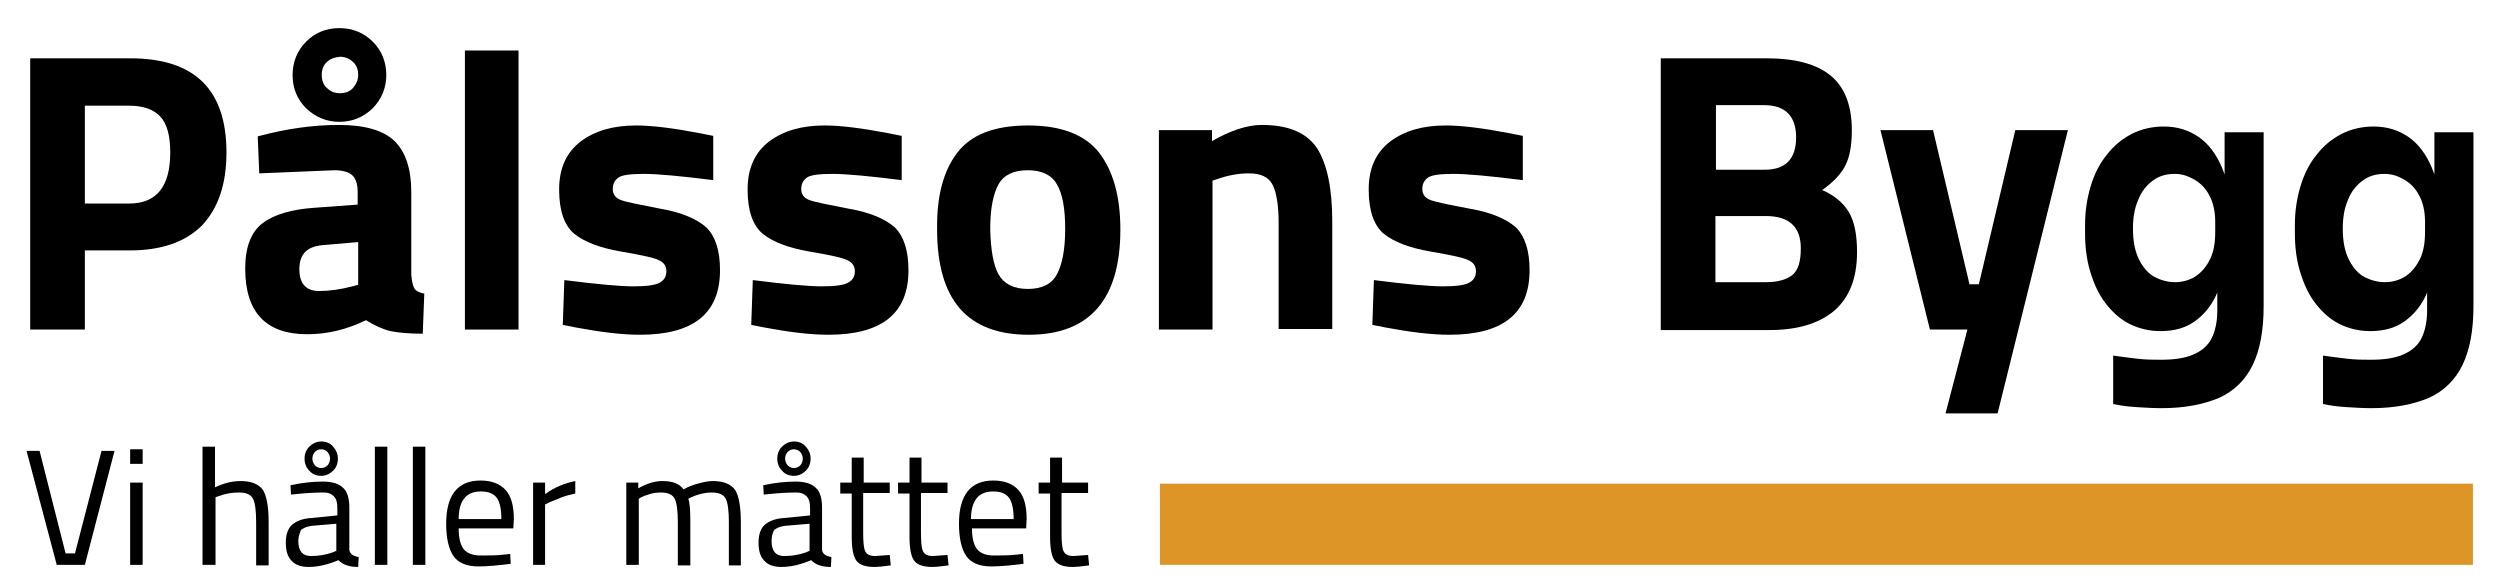 <?xml version="1.0" encoding="utf-8"?>
<!-- Generator: Adobe Illustrator 24.3.0, SVG Export Plug-In . SVG Version: 6.00 Build 0)  -->
<svg version="1.1" id="Lager_1" xmlns="http://www.w3.org/2000/svg" xmlns:xlink="http://www.w3.org/1999/xlink" x="0px" y="0px"
	 viewBox="0 0 480.2 113" style="enable-background:new 0 0 480.2 113;" xml:space="preserve">
<style type="text/css">
	.st0{fill:#DE9527;}
</style>
<rect x="222.8" y="92.9" class="st0" width="252.2" height="15.6"/>
<g>
	<path d="M24.9,48.1h-8.6v15.2H5.8V11.2h19.2c12.4,0,18.5,6,18.5,18.1c0,6.1-1.6,10.7-4.7,14C35.6,46.5,31,48.1,24.9,48.1z
		 M16.3,39.1h8.5c5.3,0,7.9-3.3,7.9-9.8c0-3.2-0.6-5.5-1.9-6.9c-1.3-1.4-3.3-2.1-6-2.1h-8.5V39.1z"/>
	<path d="M79,36.9v15.9c0.1,1.2,0.3,2.1,0.6,2.6c0.3,0.5,0.9,0.8,1.9,1l-0.3,7.7c-2.6,0-4.7-0.2-6.2-0.5c-1.6-0.4-3.1-1.1-4.7-2.1
		c-3.7,1.8-7.4,2.7-11.3,2.7c-7.9,0-11.9-4.2-11.9-12.6c0-4.1,1.1-7,3.3-8.7c2.2-1.7,5.6-2.7,10.1-3l8.2-0.6v-2.4
		c0-1.6-0.4-2.7-1.1-3.3c-0.7-0.6-1.9-0.9-3.4-0.9l-14.4,0.6l-0.3-7.1c5.5-1.5,10.7-2.2,15.6-2.2c4.9,0,8.5,1,10.7,3.1
		C77.9,29.2,79,32.4,79,36.9z M65.2,23.4c-2.5,0-4.6-0.9-6.4-2.6c-1.7-1.7-2.6-3.8-2.6-6.4c0-2.5,0.9-4.7,2.6-6.4
		c1.7-1.7,3.8-2.6,6.4-2.6c2.5,0,4.7,0.9,6.4,2.6c1.7,1.7,2.6,3.9,2.6,6.4c0,2.5-0.9,4.6-2.6,6.4C69.8,22.5,67.7,23.4,65.2,23.4z
		 M61.8,47.1c-2.9,0.3-4.3,1.8-4.3,4.6c0,2.8,1.3,4.2,3.8,4.2c1.9,0,4.1-0.3,6.4-0.9l1.1-0.3v-8.2L61.8,47.1z M62.8,11.9
		c-0.7,0.6-1,1.5-1,2.5c0,1,0.3,1.9,1,2.5c0.7,0.7,1.5,1,2.5,1c1,0,1.9-0.3,2.5-1c0.6-0.7,1-1.5,1-2.5c0-1-0.3-1.9-1-2.5
		c-0.6-0.6-1.5-1-2.5-1C64.3,11,63.4,11.3,62.8,11.9z"/>
	<path d="M89.3,63.3V9.7h10.3v53.6H89.3z"/>
	<path d="M137,34.6c-6.3-0.8-10.8-1.2-13.3-1.2c-2.5,0-4.2,0.2-4.9,0.7c-0.7,0.5-1.1,1.2-1.1,2.2c0,1,0.5,1.7,1.5,2.1
		s3.6,0.9,7.7,1.7c4.1,0.7,7,2,8.8,3.6c1.7,1.7,2.6,4.4,2.6,8.2c0,8.3-5.1,12.4-15.4,12.4c-3.4,0-7.5-0.5-12.3-1.4l-2.5-0.5l0.3-8.6
		c6.3,0.8,10.7,1.2,13.2,1.2c2.5,0,4.2-0.2,5.1-0.7c0.9-0.5,1.3-1.2,1.3-2.2c0-1-0.5-1.7-1.4-2.1c-0.9-0.5-3.4-1-7.4-1.7
		c-4-0.7-6.9-1.8-8.9-3.4c-1.9-1.6-2.9-4.4-2.9-8.5s1.4-7.1,4.1-9.2c2.8-2.1,6.3-3.1,10.7-3.1c3,0,7.1,0.5,12.3,1.5l2.5,0.5
		L137,34.6z"/>
	<path d="M173.2,34.6c-6.3-0.8-10.8-1.2-13.3-1.2c-2.5,0-4.2,0.2-4.9,0.7c-0.7,0.5-1.1,1.2-1.1,2.2c0,1,0.5,1.7,1.5,2.1
		s3.6,0.9,7.7,1.7c4.1,0.7,7,2,8.8,3.6c1.7,1.7,2.6,4.4,2.6,8.2c0,8.3-5.1,12.4-15.4,12.4c-3.4,0-7.5-0.5-12.3-1.4l-2.5-0.5l0.3-8.6
		c6.3,0.8,10.7,1.2,13.2,1.2c2.5,0,4.2-0.2,5.1-0.7c0.9-0.5,1.3-1.2,1.3-2.2c0-1-0.5-1.7-1.4-2.1c-0.9-0.5-3.4-1-7.4-1.7
		c-4-0.7-6.9-1.8-8.9-3.4c-1.9-1.6-2.9-4.4-2.9-8.5s1.4-7.1,4.1-9.2c2.8-2.1,6.3-3.1,10.7-3.1c3,0,7.1,0.5,12.3,1.5l2.5,0.5
		L173.2,34.6z"/>
	<path d="M183.9,29.3c2.7-3.5,7.2-5.2,13.6-5.2s10.9,1.8,13.6,5.2c2.7,3.5,4.1,8.4,4.1,14.8c0,13.4-5.9,20.2-17.6,20.2
		c-11.8,0-17.6-6.7-17.6-20.2C179.9,37.7,181.2,32.8,183.9,29.3z M191.8,52.7c1,1.8,2.9,2.8,5.6,2.8s4.6-0.9,5.6-2.8
		c1-1.8,1.6-4.7,1.6-8.7c0-3.9-0.5-6.8-1.6-8.6c-1-1.8-2.9-2.7-5.6-2.7s-4.6,0.9-5.6,2.7c-1,1.8-1.6,4.6-1.6,8.6
		C190.3,48,190.8,50.9,191.8,52.7z"/>
	<path d="M232.9,63.3h-10.3V25h10.2v2.1c3.5-2,6.7-3.1,9.6-3.1c5.1,0,8.6,1.5,10.6,4.5c1.9,3,2.9,7.7,2.9,13.9v20.8h-10.3V42.8
		c0-3.3-0.4-5.7-1.1-7.2c-0.8-1.6-2.3-2.3-4.6-2.3c-2.1,0-4.1,0.4-6.1,1.1l-0.9,0.3V63.3z"/>
	<path d="M292.5,34.6c-6.3-0.8-10.8-1.2-13.3-1.2c-2.5,0-4.2,0.2-4.9,0.7c-0.7,0.5-1.1,1.2-1.1,2.2c0,1,0.5,1.7,1.5,2.1
		s3.5,0.9,7.7,1.7c4.1,0.7,7,2,8.8,3.6c1.7,1.7,2.6,4.4,2.6,8.2c0,8.3-5.1,12.4-15.4,12.4c-3.4,0-7.5-0.5-12.3-1.4l-2.5-0.5l0.3-8.6
		c6.3,0.8,10.7,1.2,13.2,1.2c2.5,0,4.2-0.2,5.1-0.7c0.9-0.5,1.3-1.2,1.3-2.2c0-1-0.5-1.7-1.4-2.1c-0.9-0.5-3.4-1-7.4-1.7
		c-4-0.7-6.9-1.8-8.9-3.4c-1.9-1.6-2.9-4.4-2.9-8.5s1.4-7.1,4.1-9.2c2.8-2.1,6.3-3.1,10.7-3.1c3,0,7.1,0.5,12.3,1.5l2.5,0.5
		L292.5,34.6z"/>
	<path d="M318.9,11.2h20.5c5.4,0,9.5,1.1,12.2,3.3c2.7,2.2,4.1,5.7,4.1,10.5c0,2.9-0.4,5.2-1.3,6.9c-0.9,1.7-2.4,3.2-4.4,4.6
		c2.3,1,4,2.4,5.1,4.2c1.1,1.8,1.6,4.4,1.6,7.7c0,5.1-1.5,8.8-4.4,11.3c-3,2.5-7.1,3.7-12.5,3.7h-20.8V11.2z M338.9,20.2h-9.3v12.4
		h9.4c4,0,6-2.1,6-6.2S342.9,20.2,338.9,20.2z M339.2,41.5h-9.7v12.7h9.7c2.3,0,4-0.5,5.1-1.4c1.1-0.9,1.6-2.6,1.6-5.1
		C345.9,43.6,343.7,41.5,339.2,41.5z"/>
	<path d="M361.2,25h10.1l7,29.6h1.8l7-29.6h10.1l-13.5,54.4h-10l4.2-16.1h-7.2L361.2,25z"/>
</g>
<g>
	<path d="M415.2,78.4c-1.6,0-3.2-0.1-4.8-0.2s-3.2-0.3-4.5-0.6v-9.3c1.4,0.2,2.9,0.4,4.6,0.6c1.7,0.2,3.2,0.2,4.6,0.2
		c2.5,0,4.6-0.3,6.2-1s2.8-1.7,3.5-3.1s1.1-3.2,1.1-5.4V52l1.7-4.4c-0.1,3.4-0.6,6.2-1.7,8.6c-1,2.4-2.5,4.2-4.3,5.5
		c-1.8,1.3-4,1.9-6.6,1.9c-2.2,0-4.2-0.5-6-1.4c-1.8-0.9-3.3-2.3-4.6-4c-1.3-1.7-2.2-3.7-2.9-6c-0.7-2.3-1-4.8-1-7.4v-1.6
		c0-2.7,0.4-5.2,1.1-7.5c0.7-2.3,1.7-4.3,3.1-6c1.3-1.7,2.9-3,4.8-4c1.8-0.9,3.9-1.4,6.1-1.4c2.6,0,4.8,0.7,6.7,2
		c1.9,1.3,3.4,3.3,4.5,5.9c1.1,2.6,1.7,5.7,1.8,9.3l-1.3,0.4V25.4h7.5v33.4c0,4.7-0.7,8.4-2.1,11.3c-1.4,2.9-3.6,5-6.4,6.3
		C423.2,77.7,419.6,78.4,415.2,78.4z M417.8,54.2c1.4,0,2.8-0.4,3.9-1.1c1.2-0.8,2.1-1.9,2.8-3.3c0.7-1.4,1-3.2,1-5.2v-2
		c0-2-0.4-3.7-1.1-5c-0.7-1.4-1.7-2.4-2.9-3.1c-1.2-0.7-2.4-1.1-3.8-1.1c-1.6,0-3,0.4-4.2,1.3c-1.2,0.9-2.2,2.1-2.8,3.7
		c-0.7,1.6-1,3.4-1,5.5c0,2.2,0.3,4,1,5.6c0.7,1.5,1.6,2.7,2.8,3.5C414.9,53.8,416.3,54.2,417.8,54.2z"/>
	<path d="M455.5,78.4c-1.6,0-3.2-0.1-4.8-0.2s-3.2-0.3-4.5-0.6v-9.3c1.4,0.2,2.9,0.4,4.6,0.6c1.7,0.2,3.2,0.2,4.6,0.2
		c2.5,0,4.6-0.3,6.2-1s2.8-1.7,3.5-3.1s1.1-3.2,1.1-5.4V52l1.7-4.4c-0.1,3.4-0.6,6.2-1.7,8.6c-1,2.4-2.5,4.2-4.3,5.5
		c-1.8,1.3-4,1.9-6.6,1.9c-2.2,0-4.2-0.5-6-1.4c-1.8-0.9-3.3-2.3-4.6-4c-1.3-1.7-2.2-3.7-2.9-6c-0.7-2.3-1-4.8-1-7.4v-1.6
		c0-2.7,0.4-5.2,1.1-7.5c0.7-2.3,1.7-4.3,3.1-6c1.3-1.7,2.9-3,4.8-4c1.8-0.9,3.9-1.4,6.1-1.4c2.6,0,4.8,0.7,6.7,2
		c1.9,1.3,3.4,3.3,4.5,5.9c1.1,2.6,1.7,5.7,1.8,9.3l-1.3,0.4V25.4h7.5v33.4c0,4.7-0.7,8.4-2.1,11.3c-1.4,2.9-3.6,5-6.4,6.3
		C463.5,77.7,459.9,78.4,455.5,78.4z M458.1,54.2c1.4,0,2.8-0.4,3.9-1.1c1.2-0.8,2.1-1.9,2.8-3.3c0.7-1.4,1-3.2,1-5.2v-2
		c0-2-0.4-3.7-1.1-5c-0.7-1.4-1.7-2.4-2.9-3.1c-1.2-0.7-2.4-1.1-3.8-1.1c-1.6,0-3,0.4-4.2,1.3c-1.2,0.9-2.2,2.1-2.8,3.7
		c-0.7,1.6-1,3.4-1,5.5c0,2.2,0.3,4,1,5.6c0.7,1.5,1.6,2.7,2.8,3.5C455.2,53.8,456.6,54.2,458.1,54.2z"/>
</g>
<g>
	<path d="M19.5,86.6H22l-5.7,21.9h-5.4L5.1,86.6h2.5l5,19.7h1.8L19.5,86.6z"/>
	<path d="M25,89.1v-2.8h2.4v2.8H25z M25,108.5V92.7h2.4v15.8H25z"/>
	<path d="M41.3,108.5h-2.4V85.8h2.4v7.8c1.7-0.8,3.3-1.2,4.9-1.2c2.1,0,3.5,0.6,4.3,1.7c0.7,1.1,1.1,3.2,1.1,6.1v8.4h-2.4v-8.3
		c0-2.2-0.2-3.7-0.6-4.5c-0.4-0.8-1.3-1.2-2.7-1.2c-1.3,0-2.6,0.2-3.9,0.7l-0.6,0.2V108.5z"/>
	<path d="M67.1,97.5v8.1c0.1,0.8,0.7,1.2,1.8,1.4l-0.1,1.9c-1.7,0-2.9-0.4-3.8-1.3c-1.9,0.8-3.8,1.3-5.7,1.3c-1.5,0-2.6-0.4-3.3-1.2
		c-0.8-0.8-1.1-2-1.1-3.5c0-1.5,0.4-2.7,1.2-3.4c0.8-0.7,2-1.2,3.7-1.3l5-0.5v-1.4c0-1.1-0.2-1.8-0.7-2.3c-0.5-0.5-1.1-0.7-1.9-0.7
		c-1.7,0-3.4,0.1-5.3,0.3l-1,0.1l-0.1-1.8c2.3-0.5,4.4-0.7,6.2-0.7s3.1,0.4,3.9,1.2C66.7,94.4,67.1,95.7,67.1,97.5z M57.3,103.9
		c0,1.9,0.8,2.9,2.4,2.9c1.4,0,2.8-0.2,4.2-0.7l0.7-0.3v-5.2l-4.7,0.4c-0.9,0.1-1.6,0.4-2.1,0.8C57.6,102.4,57.3,103,57.3,103.9z
		 M59.4,90.4c-0.6-0.6-0.9-1.4-0.9-2.3c0-0.9,0.3-1.7,0.9-2.3s1.4-1,2.3-1c0.9,0,1.7,0.3,2.3,1s0.9,1.4,0.9,2.3
		c0,0.9-0.3,1.7-0.9,2.3c-0.6,0.6-1.4,1-2.3,1C60.8,91.4,60,91.1,59.4,90.4z M61.7,86.3c-0.5,0-0.9,0.2-1.2,0.5
		c-0.3,0.3-0.5,0.8-0.5,1.3s0.2,0.9,0.5,1.3c0.3,0.3,0.7,0.5,1.2,0.5c0.5,0,0.9-0.2,1.2-0.5c0.3-0.3,0.5-0.8,0.5-1.3
		s-0.2-0.9-0.5-1.3C62.6,86.5,62.2,86.3,61.7,86.3z"/>
	<path d="M72,108.5V85.8h2.4v22.7H72z"/>
	<path d="M79.3,108.5V85.8h2.4v22.7H79.3z"/>
	<path d="M97.1,106.5l0.9-0.1l0.1,1.9c-2.4,0.3-4.5,0.5-6.2,0.5c-2.3,0-3.9-0.7-4.8-2s-1.4-3.4-1.4-6.2c0-5.5,2.2-8.3,6.6-8.3
		c2.1,0,3.7,0.6,4.8,1.8c1.1,1.2,1.6,3.1,1.6,5.6l-0.1,1.8H88.1c0,1.8,0.3,3,0.9,3.9c0.6,0.8,1.7,1.3,3.3,1.3S95.5,106.7,97.1,106.5
		z M96.3,99.7c0-1.9-0.3-3.3-0.9-4.1c-0.6-0.8-1.6-1.2-3-1.2c-1.4,0-2.5,0.4-3.2,1.3c-0.7,0.8-1.1,2.2-1.1,4H96.3z"/>
	<path d="M102.4,108.5V92.7h2.3v2.2c1.8-1.3,3.8-2.1,5.8-2.5v2.4c-0.9,0.2-1.8,0.4-2.8,0.8s-1.7,0.7-2.2,0.9l-0.8,0.4v11.6H102.4z"
		/>
	<path d="M122.7,108.5h-2.4V92.7h2.3v1.1c1.6-0.9,3.1-1.4,4.6-1.4c2,0,3.3,0.5,4.1,1.6c0.7-0.4,1.6-0.8,2.7-1.1s2.1-0.5,2.9-0.5
		c2.1,0,3.5,0.6,4.3,1.7c0.7,1.1,1.1,3.2,1.1,6.1v8.4H140v-8.3c0-2.2-0.2-3.7-0.6-4.5s-1.3-1.2-2.7-1.2c-0.7,0-1.4,0.1-2.2,0.3
		c-0.7,0.2-1.3,0.4-1.7,0.6l-0.6,0.3c0.3,0.7,0.4,2.2,0.4,4.6v8.2h-2.4v-8.2c0-2.3-0.2-3.8-0.6-4.6c-0.4-0.8-1.3-1.2-2.7-1.2
		c-0.7,0-1.4,0.1-2.1,0.3c-0.7,0.2-1.2,0.4-1.6,0.6l-0.5,0.3V108.5z"/>
	<path d="M157.9,97.5v8.1c0.1,0.8,0.7,1.2,1.8,1.4l-0.1,1.9c-1.7,0-2.9-0.4-3.8-1.3c-1.9,0.8-3.8,1.3-5.7,1.3
		c-1.5,0-2.6-0.4-3.3-1.2c-0.8-0.8-1.1-2-1.1-3.5c0-1.5,0.4-2.7,1.2-3.4c0.8-0.7,2-1.2,3.7-1.3l5-0.5v-1.4c0-1.1-0.2-1.8-0.7-2.3
		c-0.5-0.5-1.1-0.7-1.9-0.7c-1.7,0-3.4,0.1-5.3,0.3l-1,0.1l-0.1-1.8c2.3-0.5,4.4-0.7,6.2-0.7s3.1,0.4,3.9,1.2
		C157.5,94.4,157.9,95.7,157.9,97.5z M148.2,103.9c0,1.9,0.8,2.9,2.4,2.9c1.4,0,2.8-0.2,4.2-0.7l0.7-0.3v-5.2l-4.7,0.4
		c-0.9,0.1-1.6,0.4-2.1,0.8C148.4,102.4,148.2,103,148.2,103.9z M150.2,90.4c-0.6-0.6-0.9-1.4-0.9-2.3c0-0.9,0.3-1.7,0.9-2.3
		s1.4-1,2.3-1c0.9,0,1.7,0.3,2.3,1s0.9,1.4,0.9,2.3c0,0.9-0.3,1.7-0.9,2.3c-0.6,0.6-1.4,1-2.3,1C151.6,91.4,150.8,91.1,150.2,90.4z
		 M152.5,86.3c-0.5,0-0.9,0.2-1.2,0.5c-0.3,0.3-0.5,0.8-0.5,1.3s0.2,0.9,0.5,1.3c0.3,0.3,0.7,0.5,1.2,0.5c0.5,0,0.9-0.2,1.2-0.5
		c0.3-0.3,0.5-0.8,0.5-1.3s-0.2-0.9-0.5-1.3C153.4,86.5,153,86.3,152.5,86.3z"/>
	<path d="M170.8,94.7h-5v7.6c0,1.8,0.1,3,0.4,3.6c0.3,0.6,0.9,0.9,1.9,0.9l2.8-0.2l0.2,2c-1.4,0.2-2.5,0.3-3.2,0.3
		c-1.6,0-2.8-0.4-3.4-1.2c-0.6-0.8-0.9-2.3-0.9-4.6v-8.3h-2.2v-2.1h2.2v-4.8h2.3v4.8h5V94.7z"/>
	<path d="M181.9,94.7h-5v7.6c0,1.8,0.1,3,0.4,3.6c0.3,0.6,0.9,0.9,1.9,0.9l2.8-0.2l0.2,2c-1.4,0.2-2.5,0.3-3.2,0.3
		c-1.6,0-2.8-0.4-3.4-1.2c-0.6-0.8-0.9-2.3-0.9-4.6v-8.3h-2.2v-2.1h2.2v-4.8h2.3v4.8h5V94.7z"/>
	<path d="M195.6,106.5l0.9-0.1l0.1,1.9c-2.4,0.3-4.5,0.5-6.2,0.5c-2.3,0-3.9-0.7-4.8-2s-1.4-3.4-1.4-6.2c0-5.5,2.2-8.3,6.6-8.3
		c2.1,0,3.7,0.6,4.8,1.8c1.1,1.2,1.6,3.1,1.6,5.6l-0.1,1.8h-10.4c0,1.8,0.3,3,0.9,3.9c0.6,0.8,1.7,1.3,3.3,1.3
		S193.9,106.7,195.6,106.5z M194.7,99.7c0-1.9-0.3-3.3-0.9-4.1c-0.6-0.8-1.6-1.2-3-1.2c-1.4,0-2.5,0.4-3.2,1.3s-1.1,2.2-1.1,4H194.7
		z"/>
	<path d="M208.9,94.7h-5v7.6c0,1.8,0.1,3,0.4,3.6c0.3,0.6,0.9,0.9,1.9,0.9l2.8-0.2l0.2,2c-1.4,0.2-2.5,0.3-3.2,0.3
		c-1.6,0-2.8-0.4-3.4-1.2c-0.6-0.8-0.9-2.3-0.9-4.6v-8.3h-2.2v-2.1h2.2v-4.8h2.3v4.8h5V94.7z"/>
</g>
</svg>
